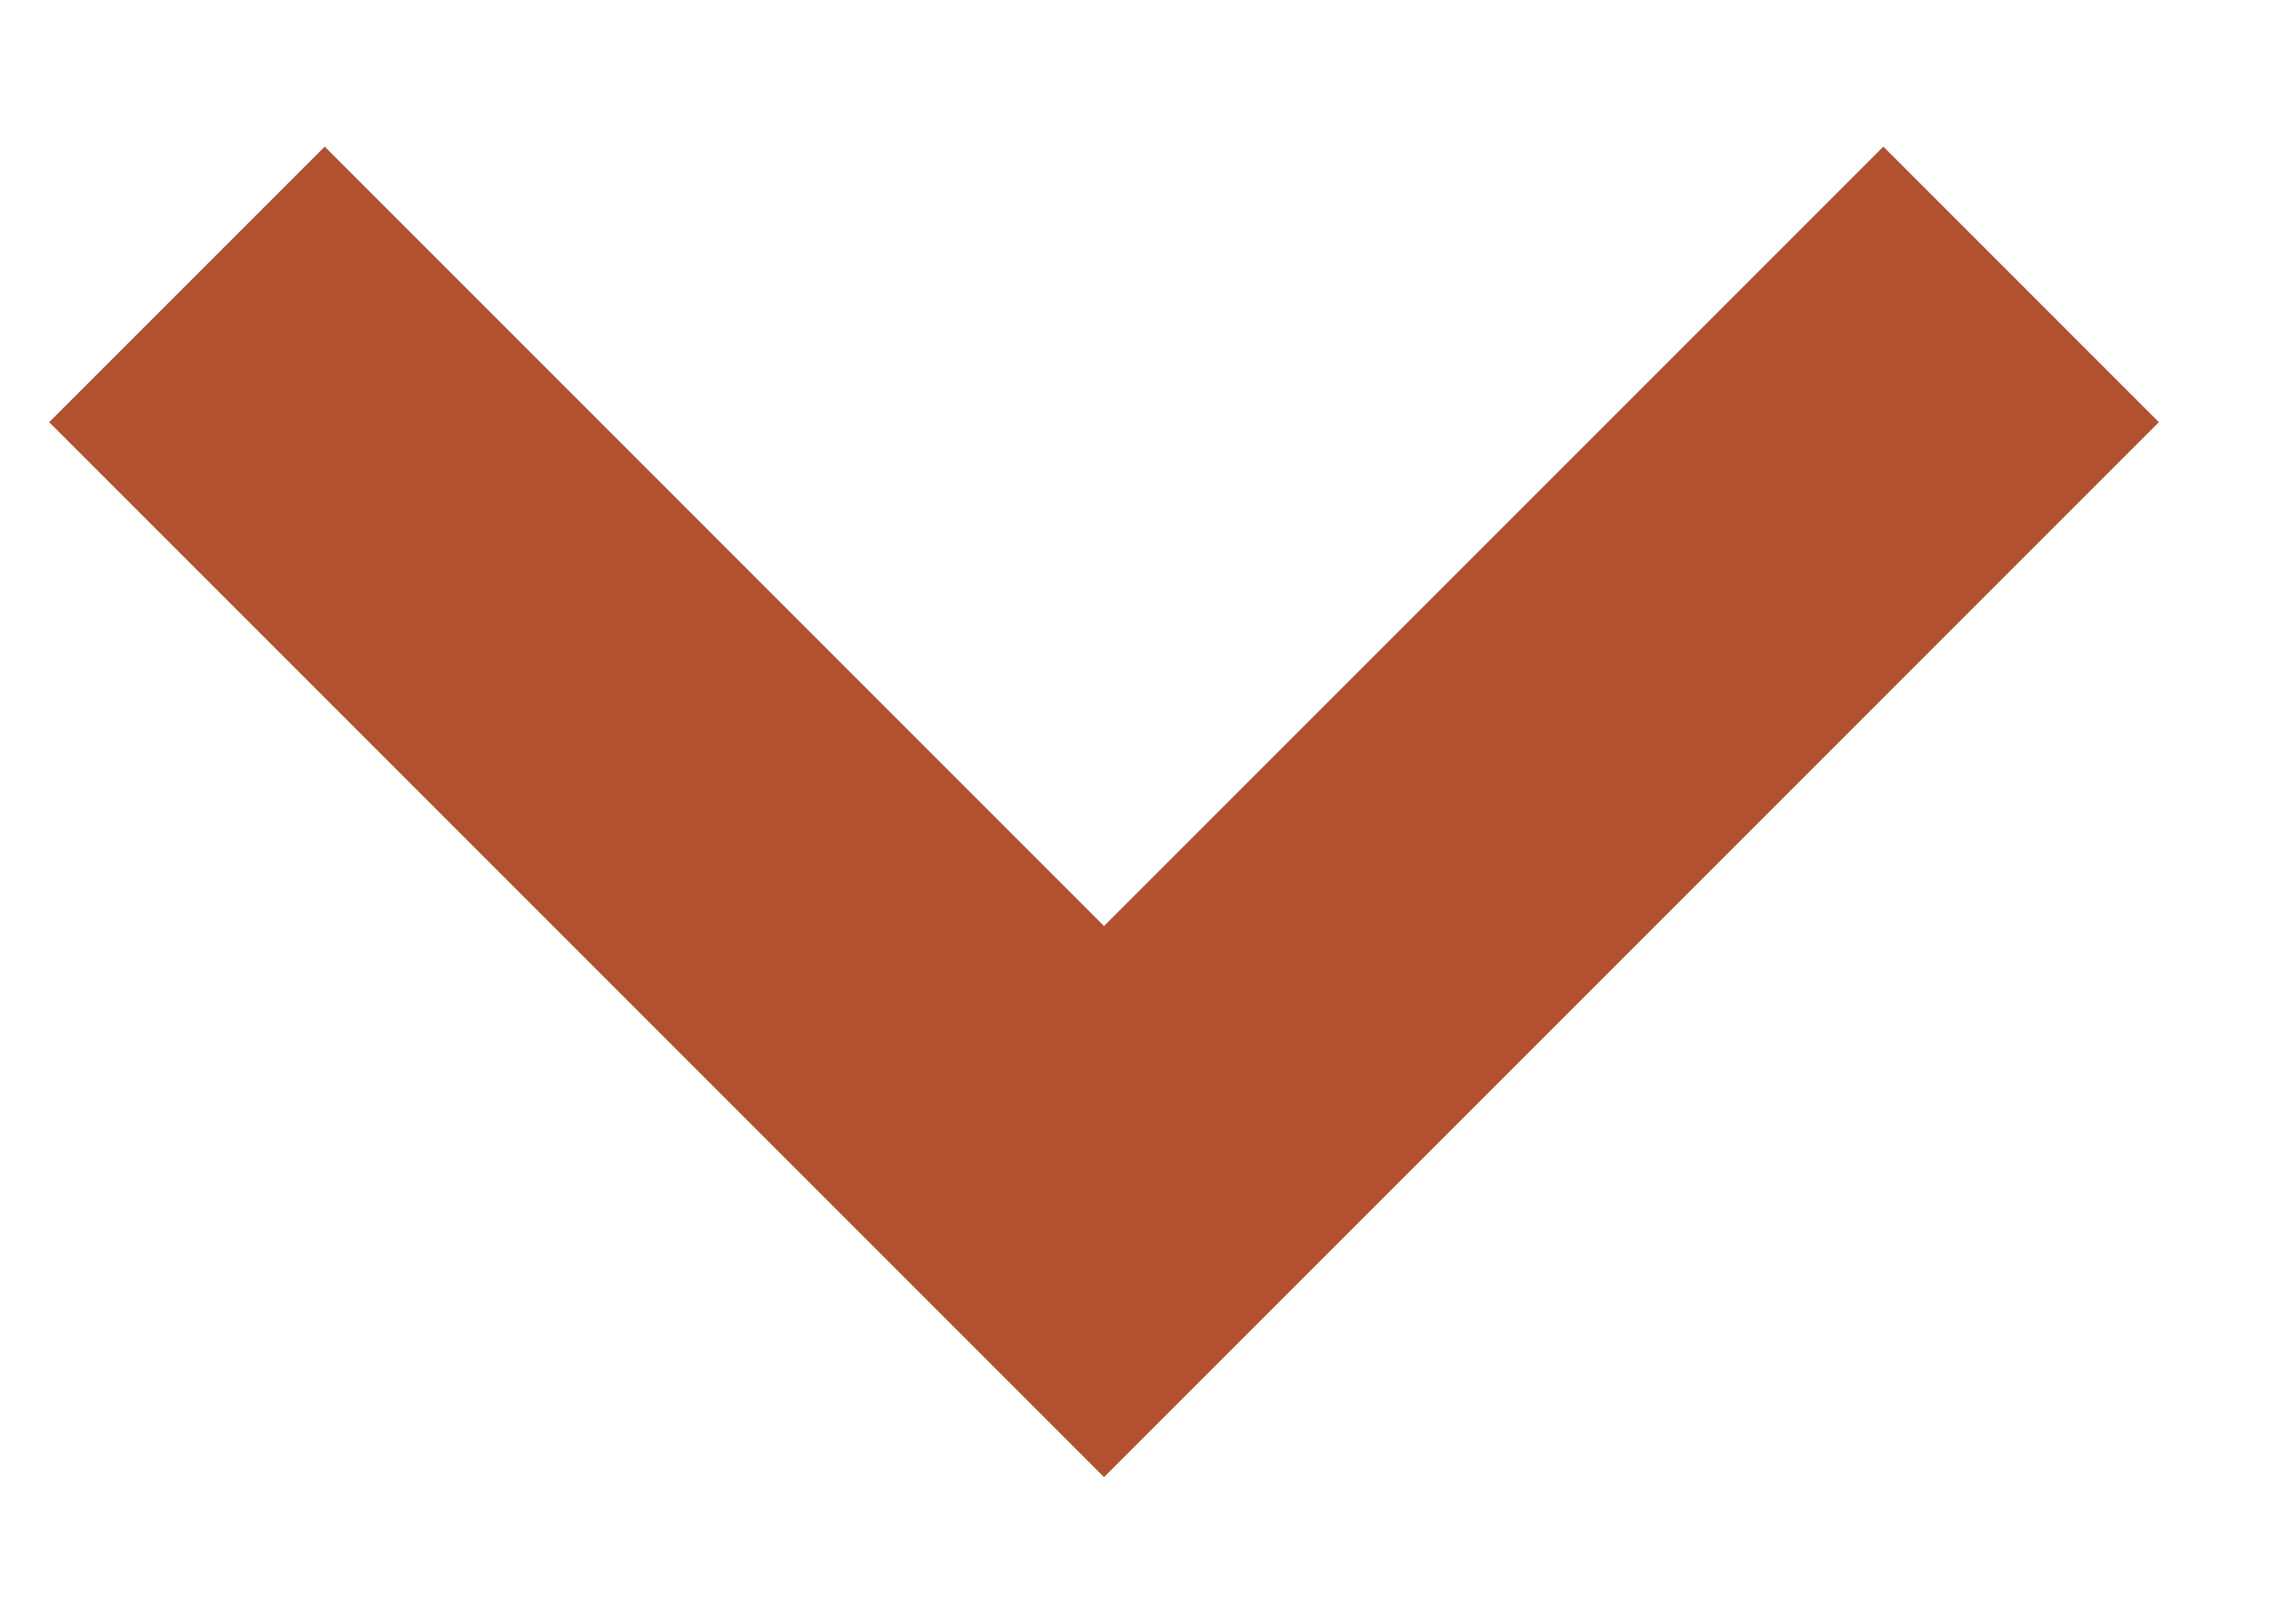 <svg width="14" height="10" viewBox="0 0 14 10" fill="none" xmlns="http://www.w3.org/2000/svg">
<path fill-rule="evenodd" clip-rule="evenodd" d="M13.297 2.6L6.8 9.097L0.303 2.6L2 0.903L6.8 5.703L11.6 0.903L13.297 2.6Z" fill="#B2512F"/>
</svg>
